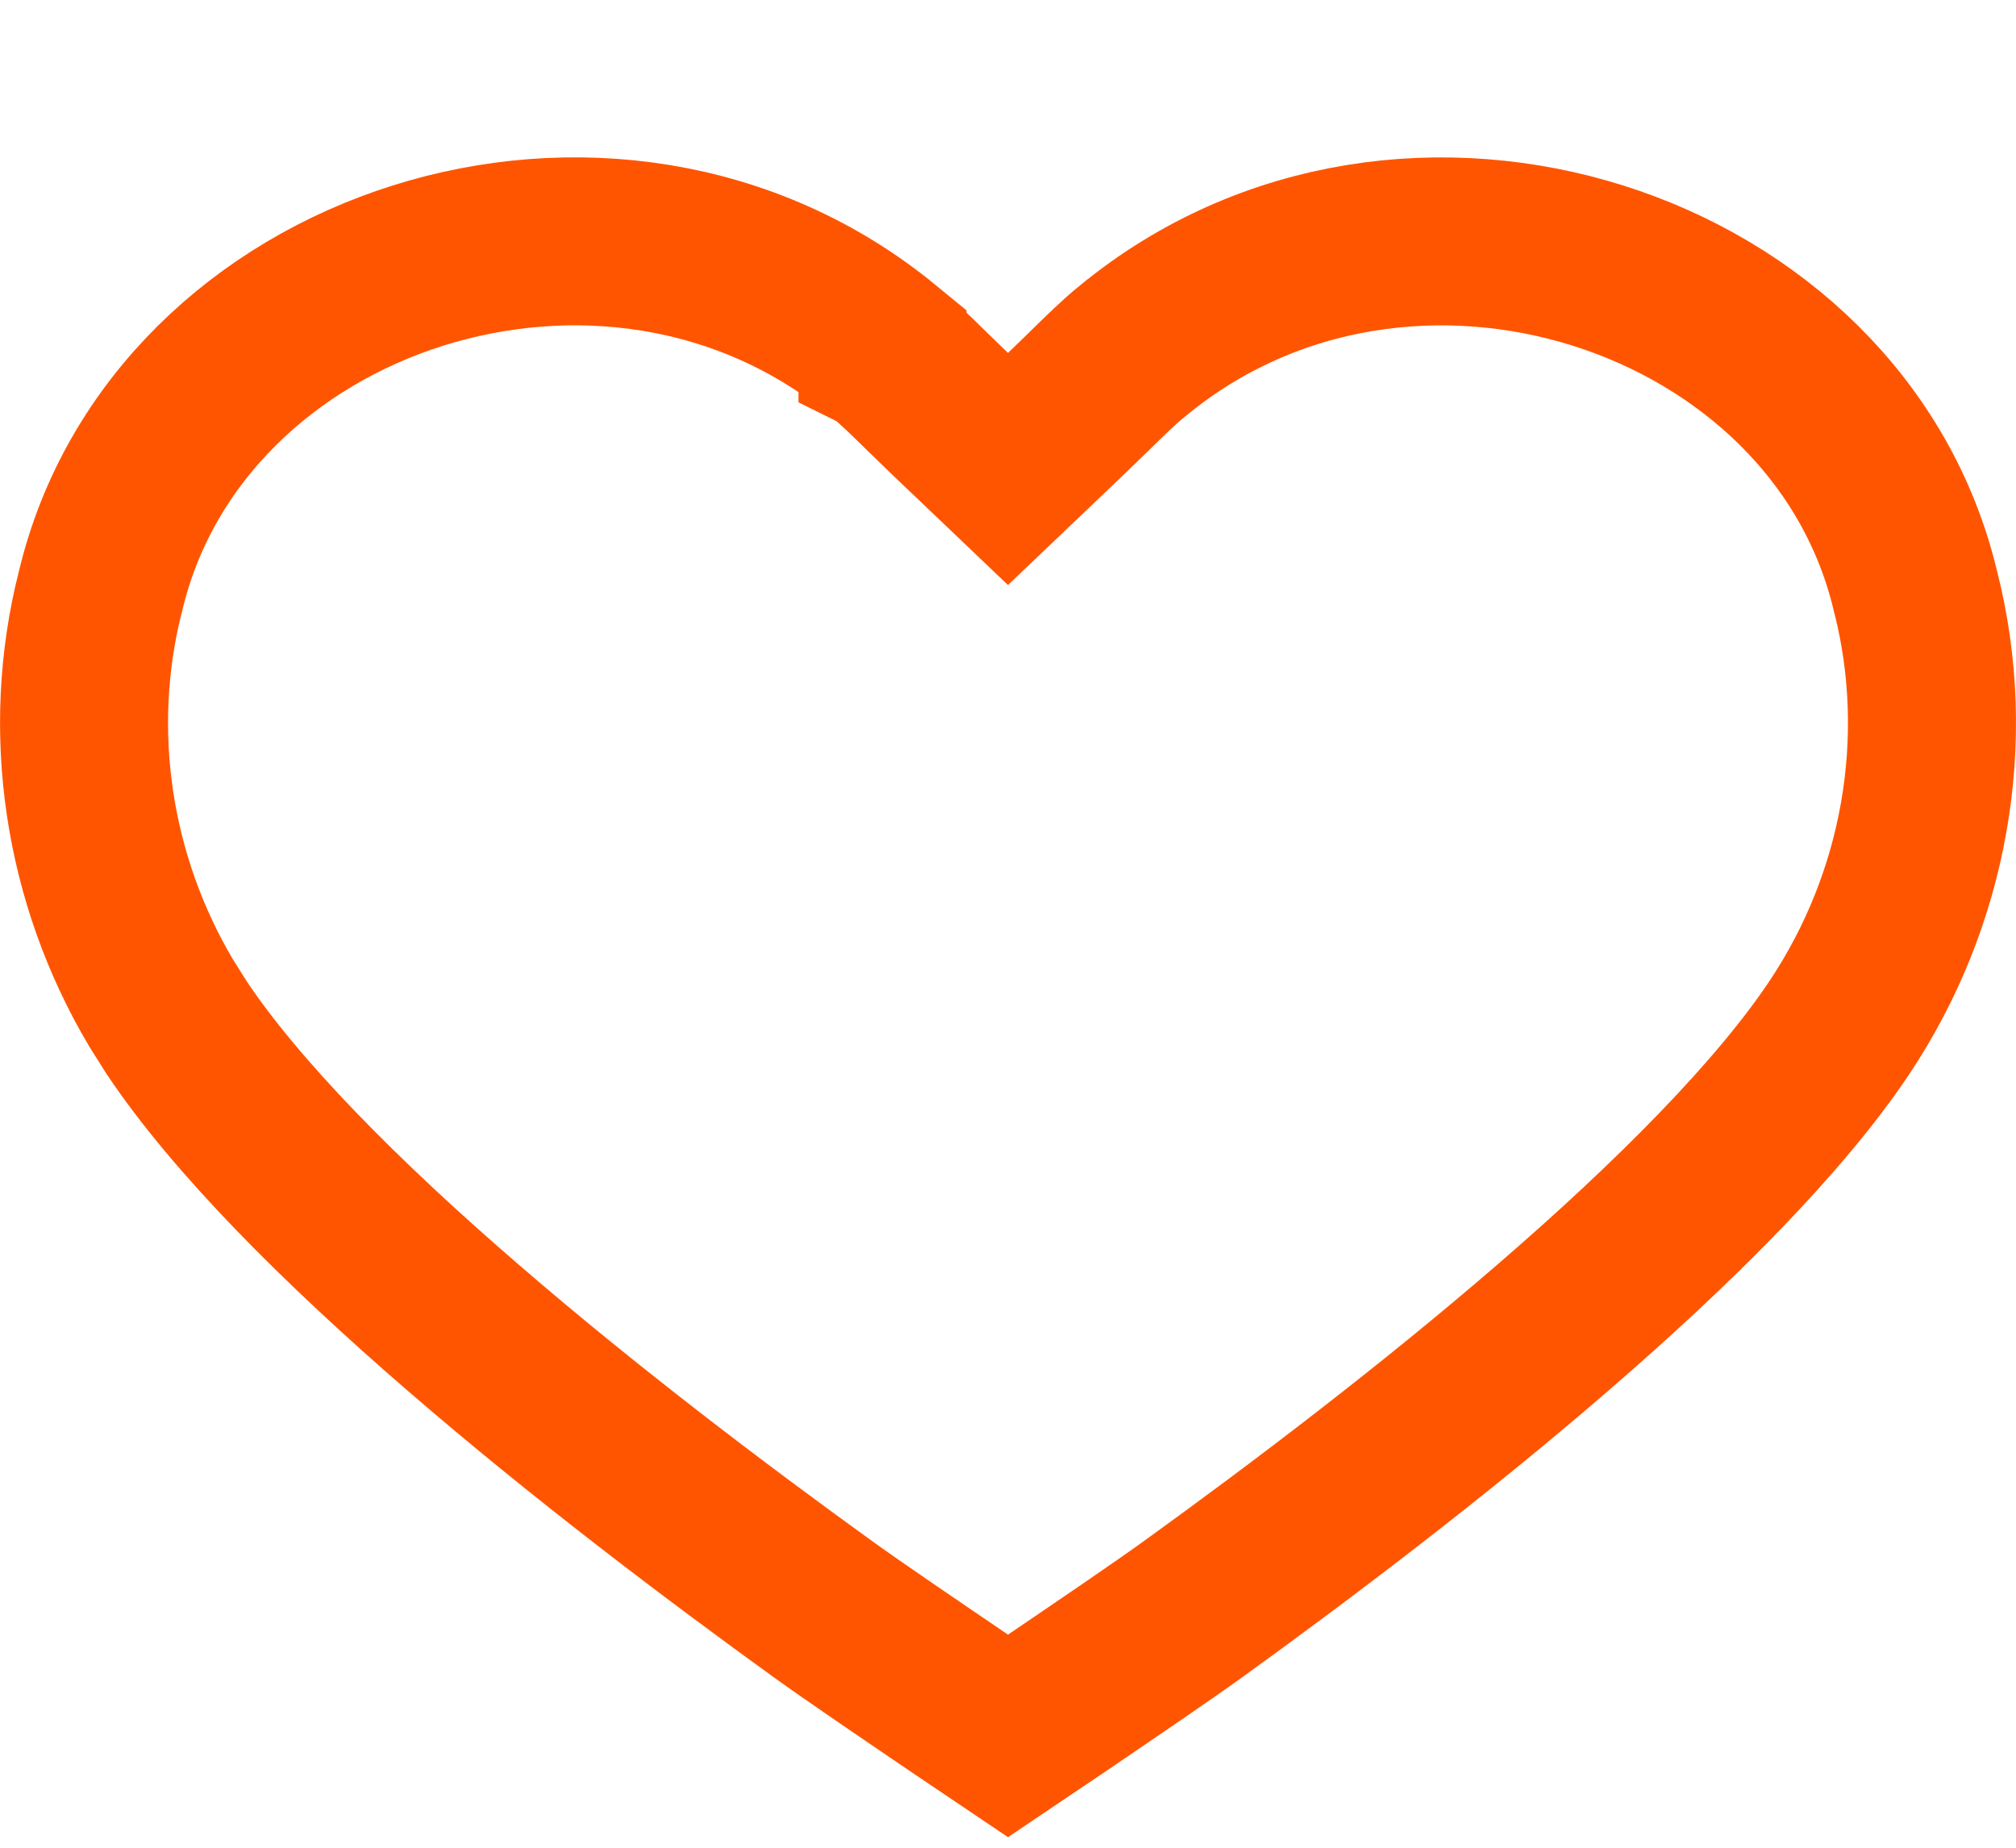 <svg xmlns="http://www.w3.org/2000/svg" width="12" height="11" viewBox="0 0 12 11" fill="none">
  <path d="M6.747 2.085C8.369 0.752 10.947 1.596 11.402 3.521L11.404 3.528C11.625 4.404 11.46 5.351 10.949 6.117C10.595 6.648 9.969 7.277 9.243 7.904C8.525 8.525 7.74 9.119 7.093 9.586C6.918 9.712 6.577 9.944 6.275 10.149C6.176 10.216 6.082 10.28 6 10.335C5.918 10.28 5.824 10.216 5.725 10.149C5.423 9.944 5.082 9.712 4.907 9.586C4.26 9.119 3.475 8.525 2.757 7.904C2.031 7.277 1.405 6.648 1.051 6.117L0.959 5.971C0.521 5.233 0.389 4.35 0.596 3.528L0.598 3.521C1.053 1.596 3.631 0.752 5.253 2.084V2.085L5.255 2.086C5.34 2.155 5.421 2.235 5.524 2.336C5.565 2.376 5.61 2.419 5.655 2.463L6 2.792L6.345 2.463C6.39 2.419 6.435 2.376 6.476 2.336C6.579 2.235 6.66 2.155 6.745 2.086L6.747 2.085Z" stroke="#FF5500"/>
</svg>
